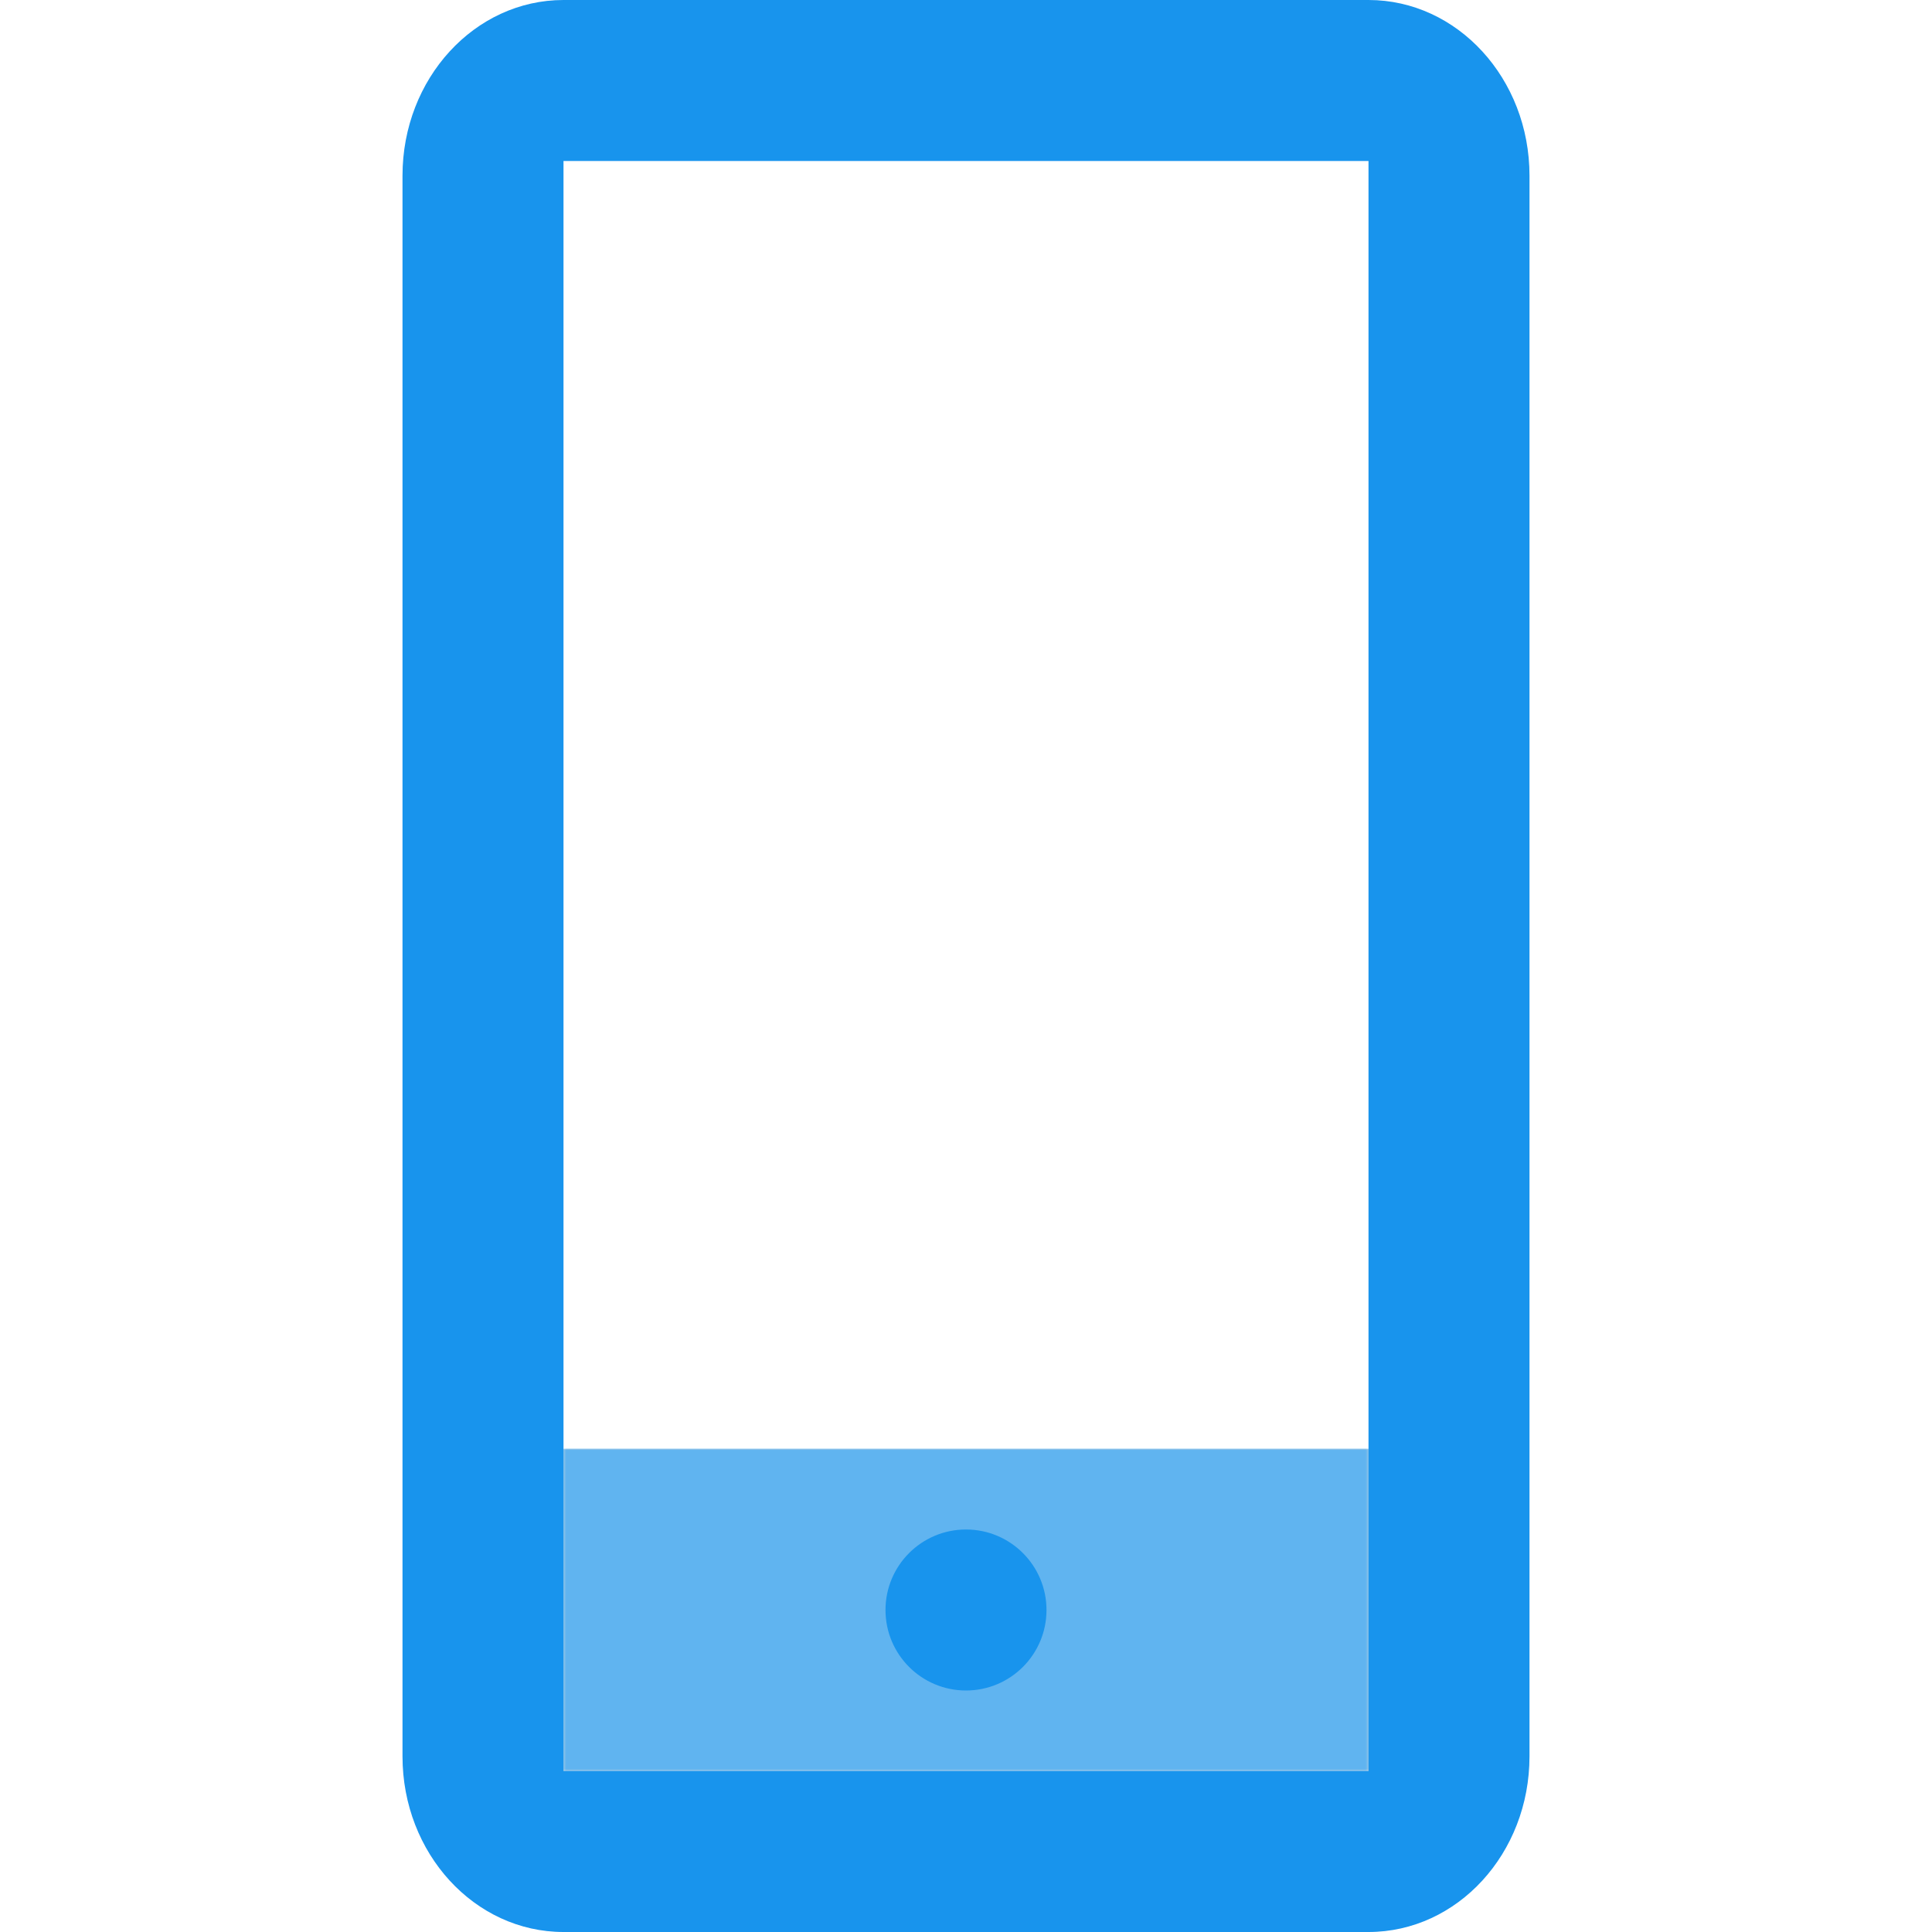 <?xml version="1.0" encoding="UTF-8"?> <svg xmlns="http://www.w3.org/2000/svg" width="800" height="800" viewBox="0 0 800 800" fill="none"> <g clip-path="url(#clip0_74_208)"> <path d="M233.333 600V733.333H566.666V600H233.333Z" fill="#D8D8D8"></path> <mask id="mask0_74_208" style="mask-type:luminance" maskUnits="userSpaceOnUse" x="233" y="600" width="334" height="134"> <path d="M233.333 600V733.333H566.666V600H233.333Z" fill="#FFA0A0"></path> </mask> <g mask="url(#mask0_74_208)"> <path d="M800 0H-0V800H800V0Z" fill="#60B4F0"></path> </g> <path d="M233.333 0H566.667C603.485 0 633.333 32.561 633.333 72.727V727.273C633.333 767.439 603.485 800 566.667 800H233.333C196.514 800 166.667 767.439 166.667 727.273V72.727C166.667 32.561 196.514 0 233.333 0ZM233.333 66.667V733.333H566.667V66.667H233.333ZM400 700C381.59 700 366.667 685.076 366.667 666.667C366.667 648.257 381.59 633.333 400 633.333C418.409 633.333 433.333 648.257 433.333 666.667C433.333 685.076 418.409 700 400 700Z" fill="#1894ED"></path> </g> <defs> <clipPath id="clip0_74_208"> <rect width="800" height="800" fill="white"></rect> </clipPath> </defs> </svg> 